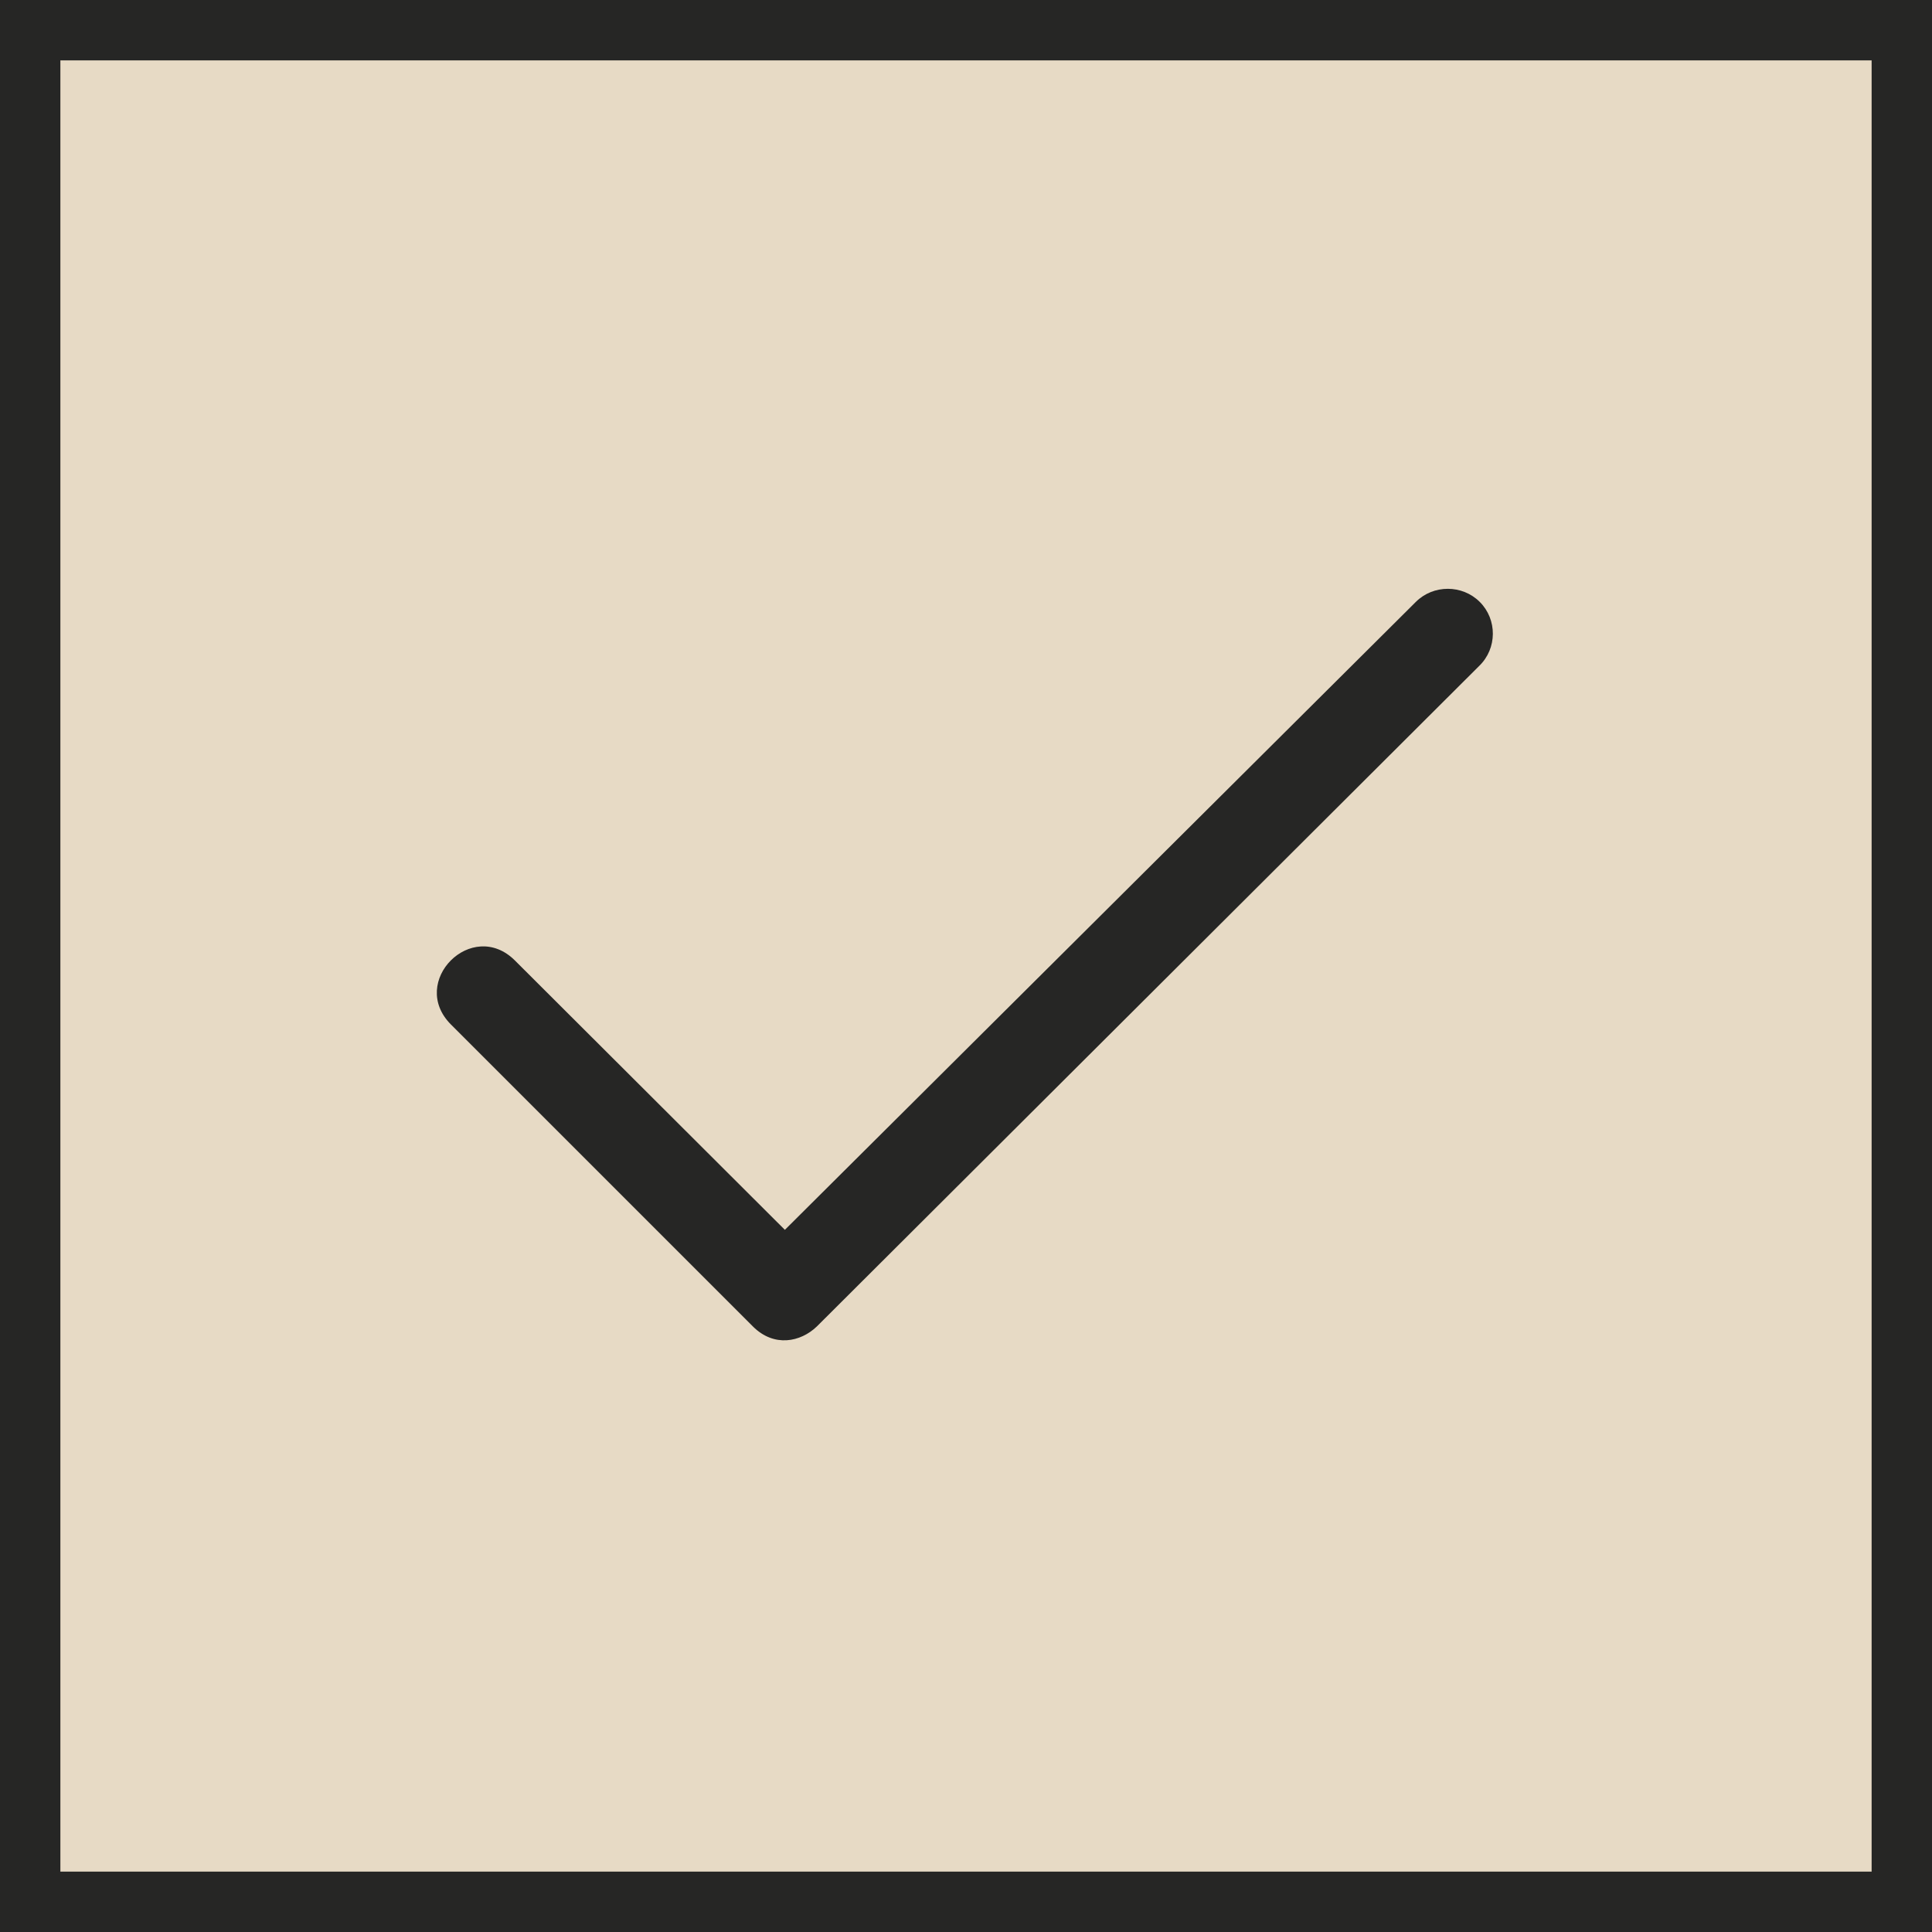 <?xml version="1.0" encoding="UTF-8" standalone="no"?><svg xmlns="http://www.w3.org/2000/svg" xmlns:xlink="http://www.w3.org/1999/xlink" fill="#262625" height="32" preserveAspectRatio="xMidYMid meet" version="1" viewBox="0.0 0.0 32.0 32.0" width="32" zoomAndPan="magnify"><g id="change1_1"><path d="M0.5,0.5h31v31h-31V0.5z" fill="#e7dac5"/></g><g id="change2_1"><path clip-rule="evenodd" d="M0,0v32h32V0H0z M31,31H1V1h30V31z M7.47,16.97c-0.71-0.71,0.35-1.77,1.06-1.06 L13,20.37l10.45-10.4c0.29-0.29,0.77-0.29,1.06,0c0.29,0.29,0.29,0.77-0.01,1.06L13.53,21.97c-0.27,0.26-0.71,0.35-1.06,0 L7.47,16.97z" fill="inherit" fill-rule="evenodd"/></g></svg>